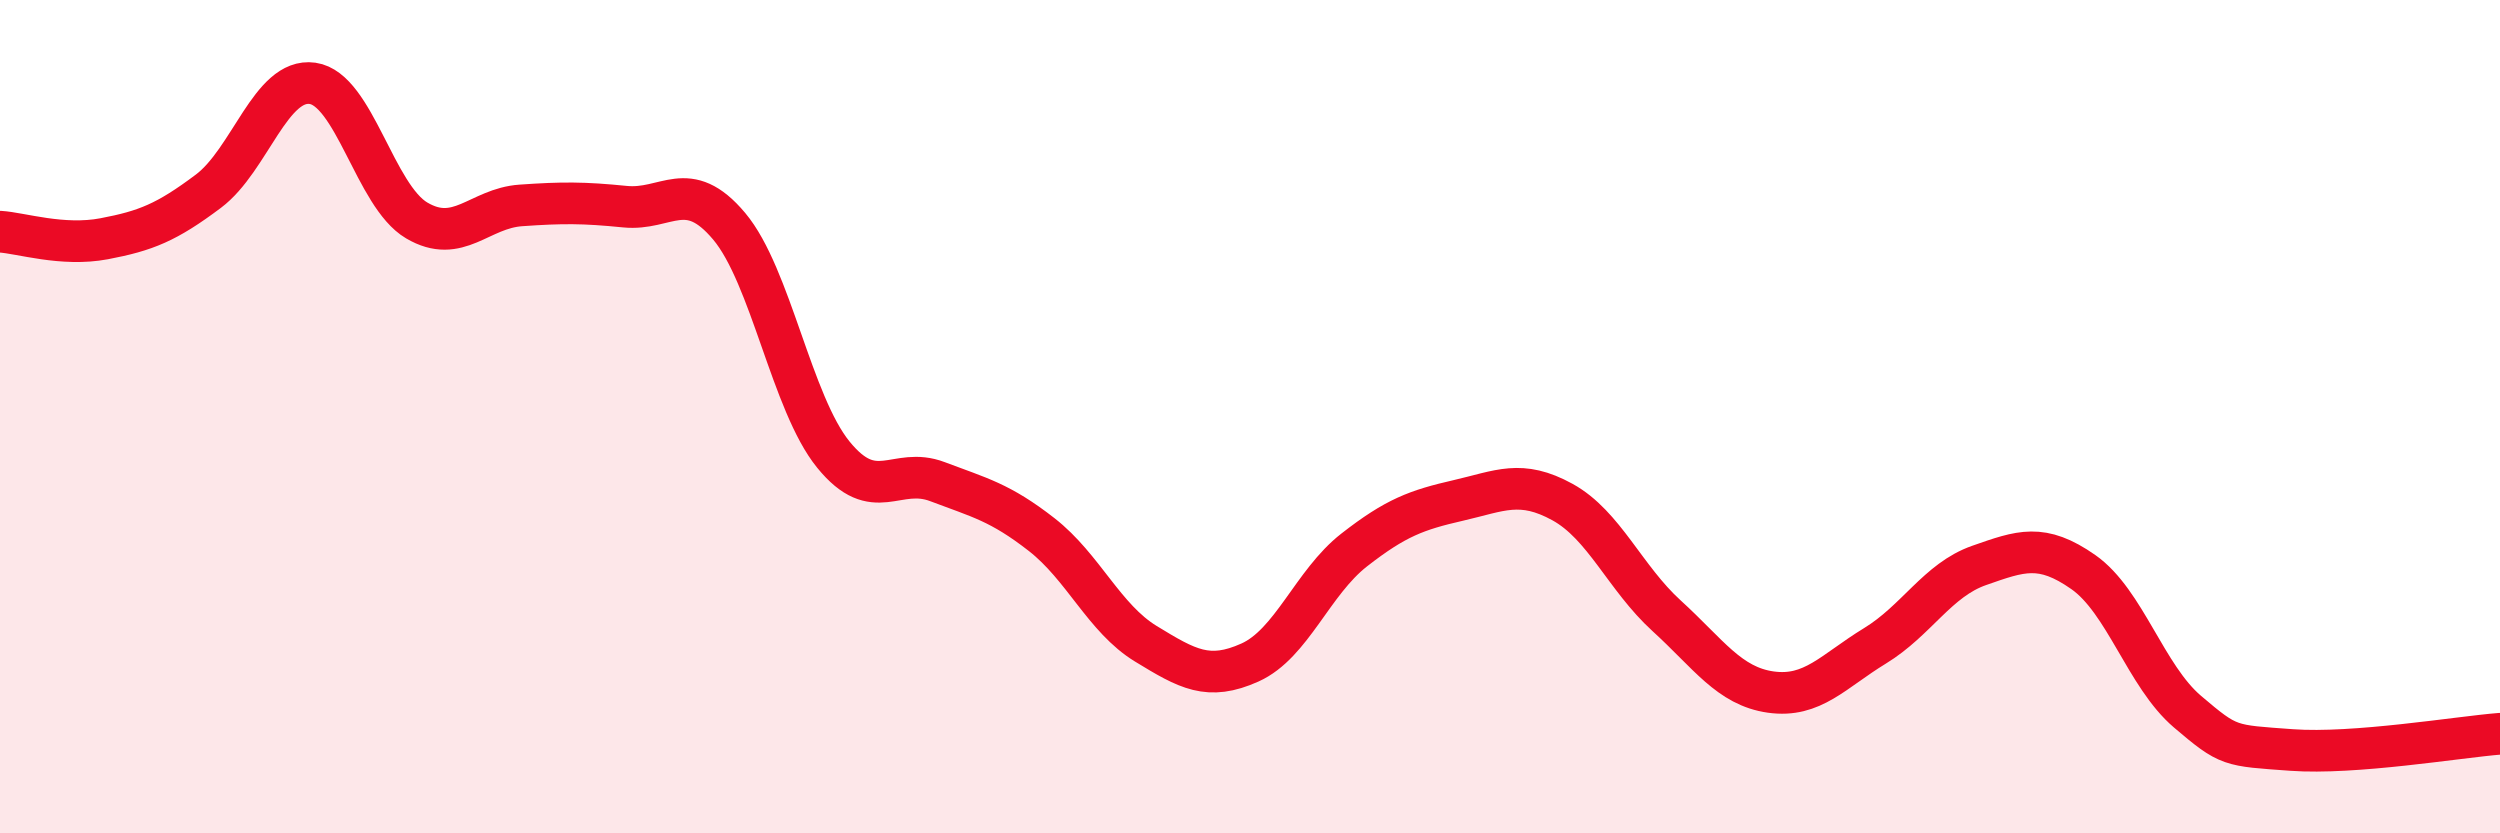 
    <svg width="60" height="20" viewBox="0 0 60 20" xmlns="http://www.w3.org/2000/svg">
      <path
        d="M 0,5.56 C 0.5,5.59 1.5,5.92 2.5,5.73 C 3.5,5.54 4,5.34 5,4.59 C 6,3.84 6.5,1.86 7.5,2 C 8.5,2.14 9,4.7 10,5.29 C 11,5.88 11.5,5 12.5,4.93 C 13.5,4.86 14,4.86 15,4.96 C 16,5.06 16.5,4.24 17.5,5.43 C 18.5,6.62 19,9.68 20,10.91 C 21,12.14 21.5,11.18 22.5,11.56 C 23.5,11.94 24,12.05 25,12.83 C 26,13.61 26.5,14.84 27.5,15.45 C 28.5,16.06 29,16.35 30,15.9 C 31,15.45 31.5,13.98 32.5,13.2 C 33.5,12.42 34,12.24 35,12.01 C 36,11.78 36.5,11.5 37.5,12.05 C 38.5,12.6 39,13.87 40,14.78 C 41,15.69 41.5,16.47 42.5,16.61 C 43.5,16.75 44,16.11 45,15.5 C 46,14.89 46.5,13.92 47.5,13.57 C 48.5,13.22 49,13.03 50,13.73 C 51,14.43 51.5,16.23 52.5,17.08 C 53.5,17.93 53.5,17.89 55,18 C 56.5,18.11 59,17.69 60,17.61L60 20L0 20Z"
        fill="#EB0A25"
        opacity="0.1"
        stroke-linecap="round"
        stroke-linejoin="round"
      />
      <path
        d="M 0,5.56 C 0.5,5.59 1.5,5.92 2.5,5.73 C 3.5,5.54 4,5.34 5,4.59 C 6,3.84 6.5,1.86 7.5,2 C 8.5,2.14 9,4.7 10,5.29 C 11,5.88 11.5,5 12.5,4.93 C 13.5,4.86 14,4.86 15,4.96 C 16,5.06 16.5,4.24 17.5,5.43 C 18.5,6.62 19,9.68 20,10.91 C 21,12.14 21.5,11.18 22.5,11.56 C 23.5,11.94 24,12.05 25,12.83 C 26,13.61 26.5,14.84 27.5,15.45 C 28.5,16.06 29,16.35 30,15.9 C 31,15.45 31.5,13.98 32.5,13.2 C 33.5,12.42 34,12.24 35,12.01 C 36,11.78 36.5,11.5 37.5,12.05 C 38.5,12.6 39,13.87 40,14.78 C 41,15.69 41.5,16.47 42.5,16.61 C 43.5,16.75 44,16.11 45,15.5 C 46,14.89 46.5,13.92 47.5,13.57 C 48.5,13.22 49,13.03 50,13.73 C 51,14.43 51.5,16.23 52.5,17.08 C 53.5,17.93 53.5,17.89 55,18 C 56.5,18.11 59,17.69 60,17.61"
        stroke="#EB0A25"
        stroke-width="1"
        fill="none"
        stroke-linecap="round"
        stroke-linejoin="round"
      />
    </svg>
  